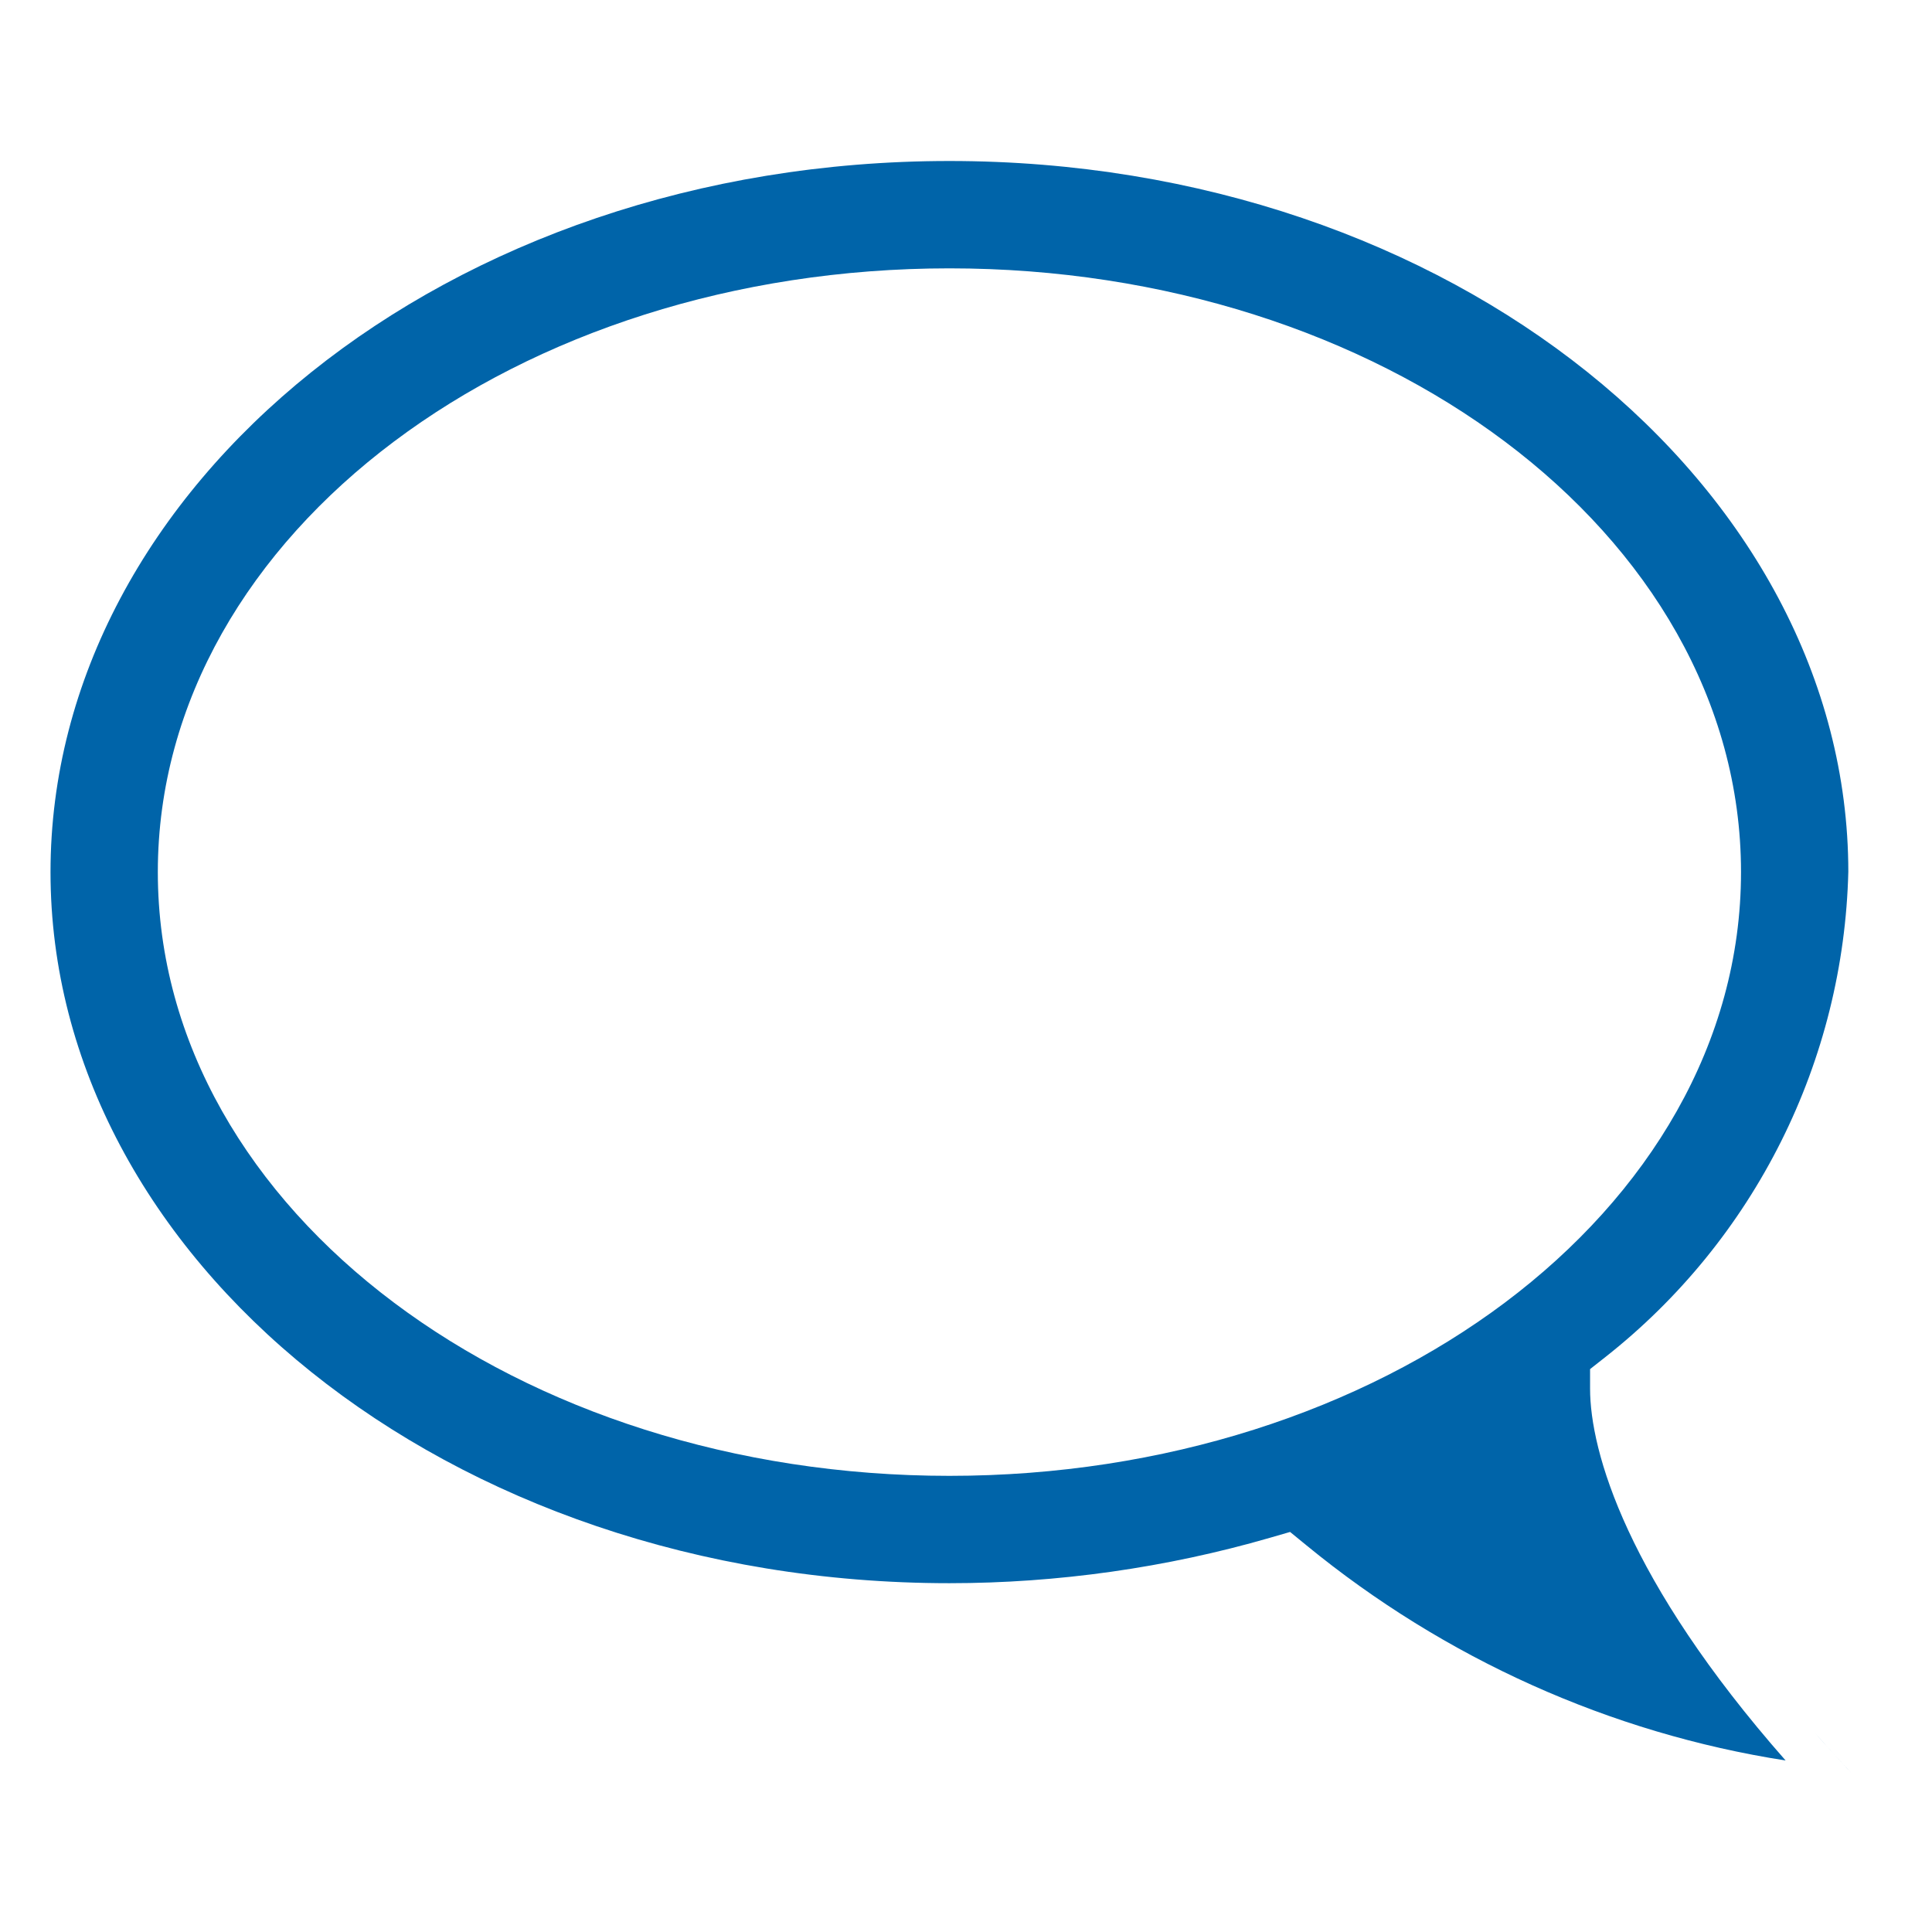 <svg width="48" height="48" viewBox="0 0 48 48" fill="none" xmlns="http://www.w3.org/2000/svg"><path fill-rule="evenodd" clip-rule="evenodd" d="M46 44.051c-.039-.042-.078-.083-.117-.124-.28-.3-.546-.593-.798-.881.287.327.592.662.915 1.005ZM39.505 34.5v-.485l.381-.3c1.833-1.444 3.324-3.274 4.367-5.361 1.042-2.083 1.611-4.37 1.668-6.699C45.914 12.097 36.086 4 23.588 4 11.086 4 1.255 12.104 1.255 21.667c0 9.563 9.831 17.667 22.333 17.667 2.683 0 5.389-.383 7.959-1.127l.505-.146.407.333c3.43 2.812 7.547 4.666 11.904 5.345-3.947-4.486-4.858-7.678-4.858-9.238Zm3.75-12.833c0 4.247-2.299 8.02-5.866 10.696-3.567 2.676-8.449 4.304-13.801 4.304-5.352 0-10.235-1.627-13.801-4.304-3.567-2.676-5.866-6.449-5.866-10.696 0-4.247 2.299-8.02 5.866-10.696C13.354 8.294 18.236 6.667 23.588 6.667c5.352 0 10.235 1.627 13.801 4.304 3.567 2.676 5.866 6.449 5.866 10.696Z" fill="#0064A9"/></svg>